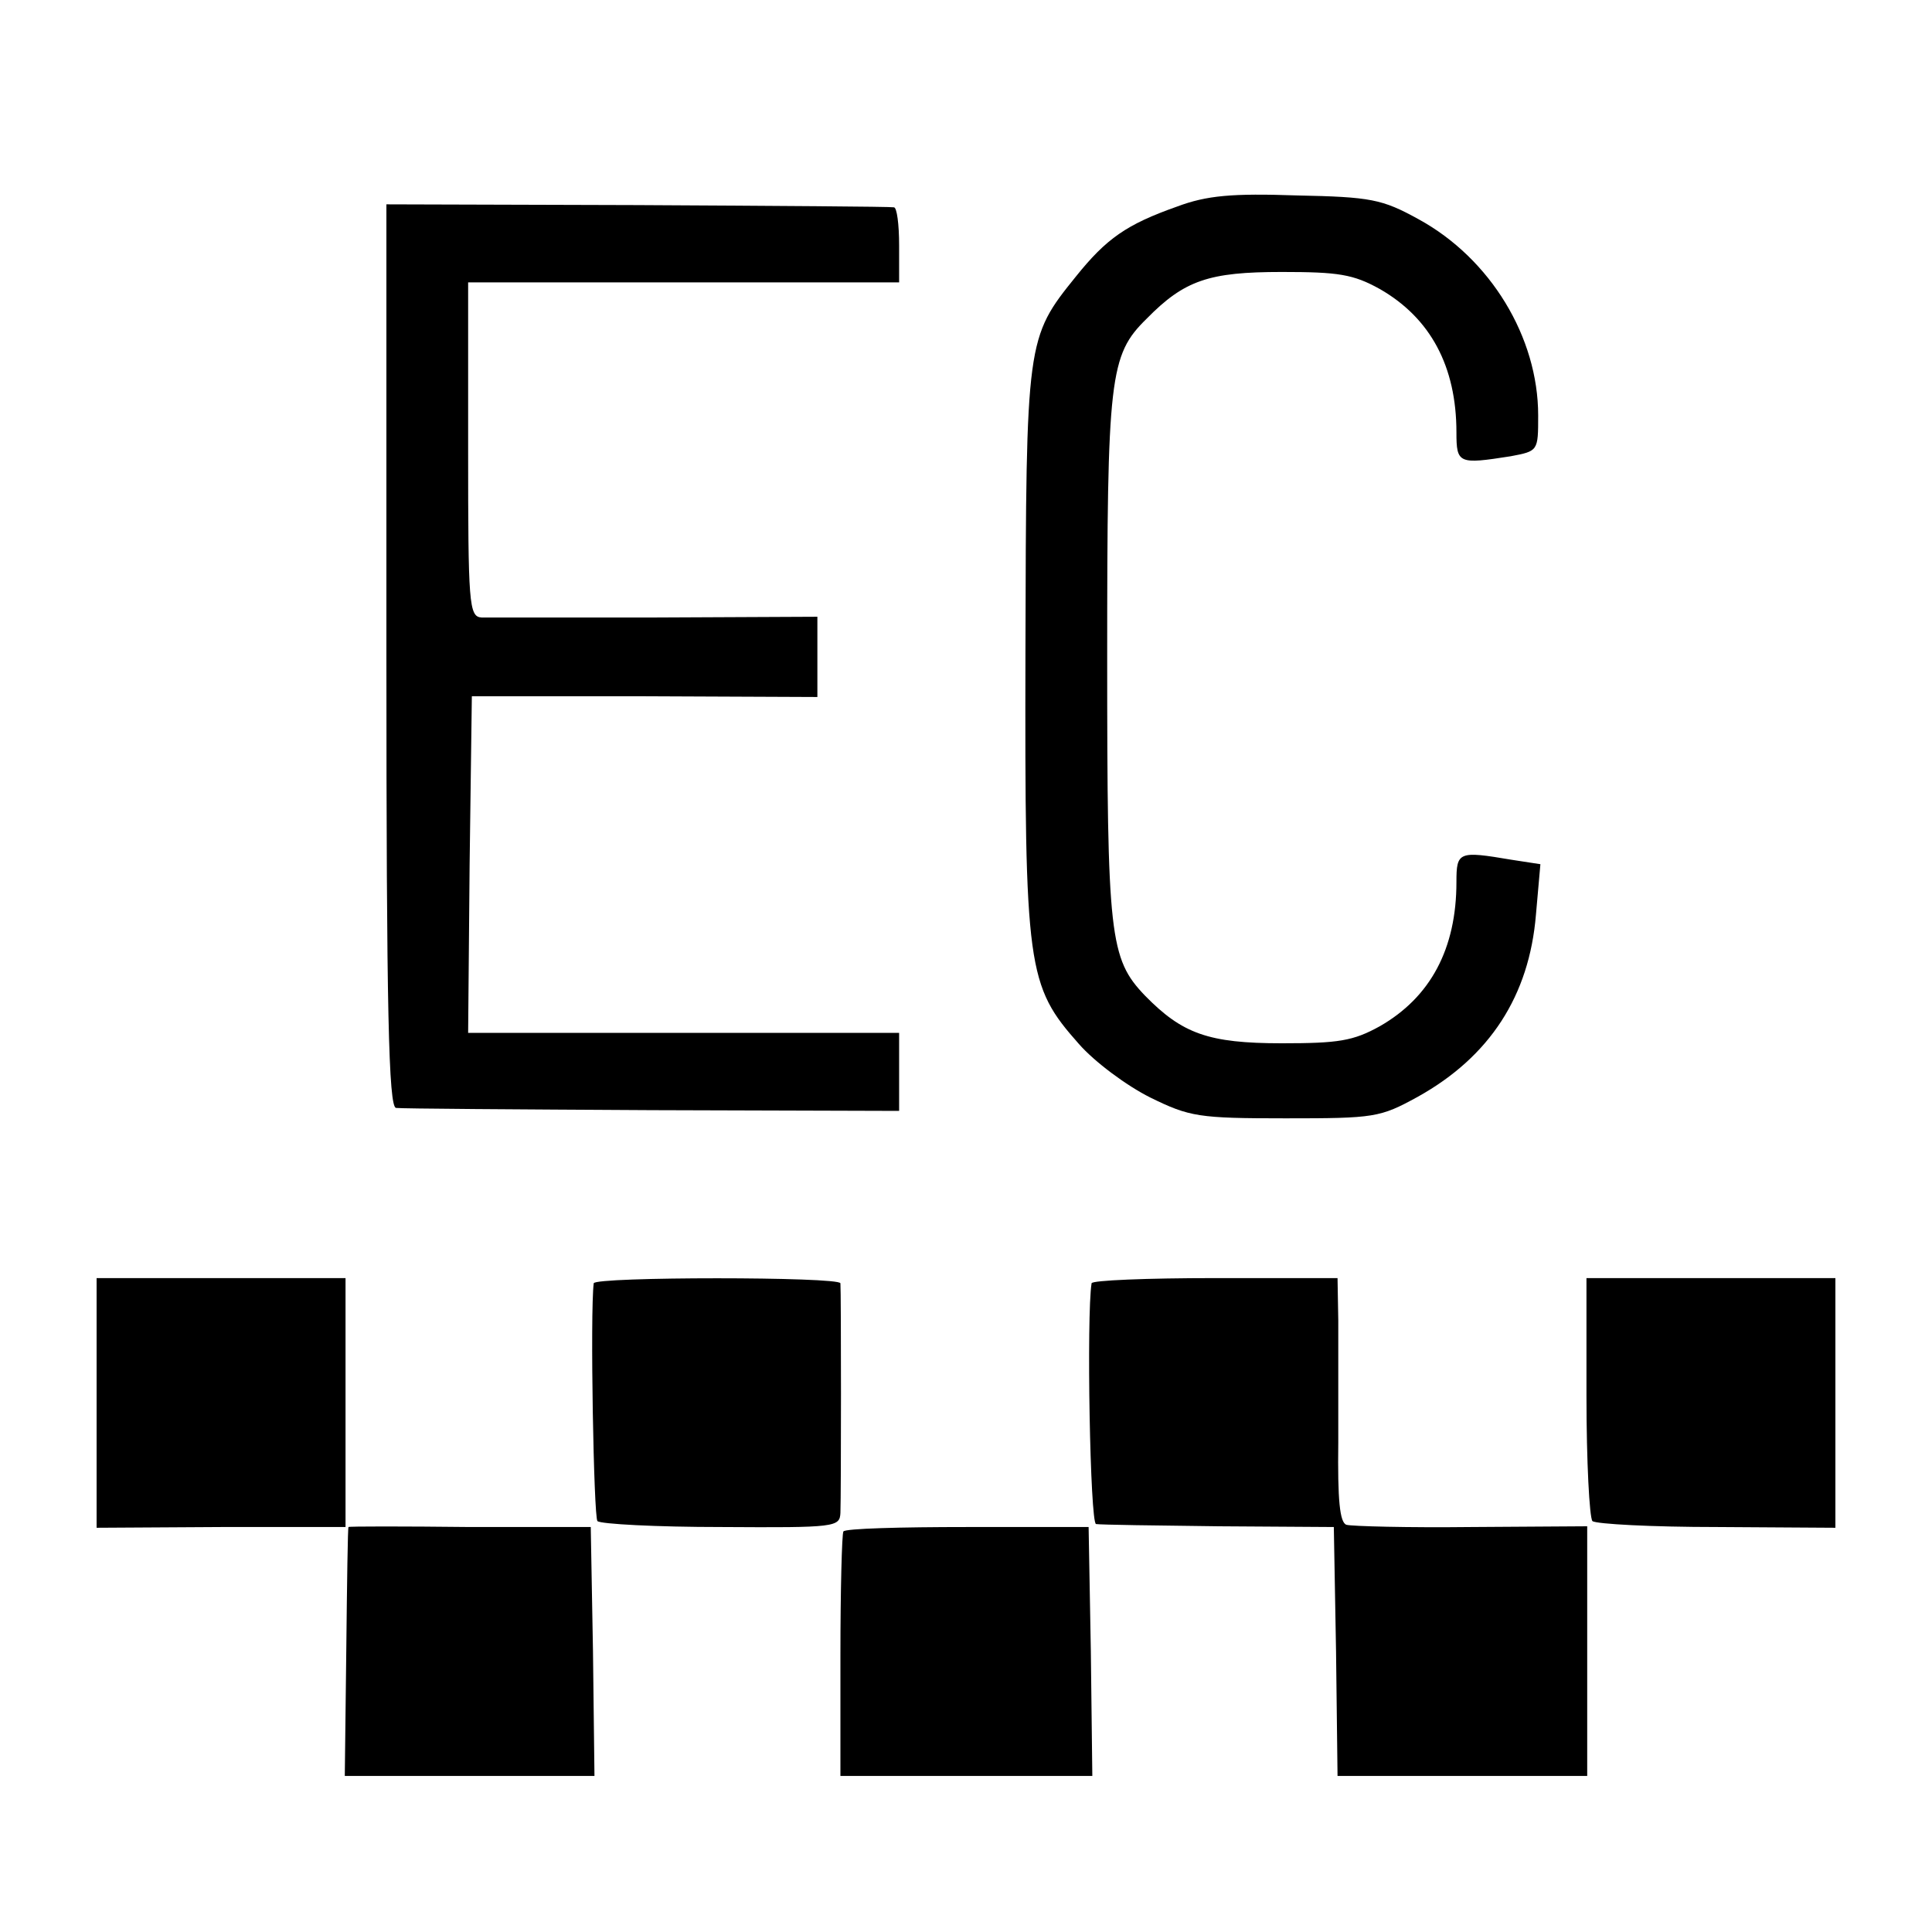<?xml version="1.0" standalone="no"?>
<!DOCTYPE svg PUBLIC "-//W3C//DTD SVG 20010904//EN"
 "http://www.w3.org/TR/2001/REC-SVG-20010904/DTD/svg10.dtd">
<svg version="1.0" xmlns="http://www.w3.org/2000/svg"
 width="260pt" height="260pt" viewBox="0 0 260 260"
 preserveAspectRatio="xMidYMid meet">
<g transform="translate(0,260) scale(0.1,-0.1)"
fill="#000000" stroke="none">
<path d="M1584 2322 c-68 -24 -95 -43 -136 -94 -67 -83 -67 -85 -68 -504 -1
-429 2 -450 72 -529 21 -24 64 -56 96 -72 53 -26 65 -28 182 -28 120 0 127 1
178 29 97 54 150 136 159 245 l6 68 -39 6 c-71 12 -74 11 -74 -30 0 -90 -35
-155 -103 -194 -36 -20 -56 -23 -132 -23 -99 0 -134 13 -184 64 -48 50 -51 80
-51 455 0 378 3 407 53 456 51 52 84 63 182 63 76 0 96 -3 132 -23 68 -39 103
-104 103 -193 0 -42 3 -43 73 -32 37 7 37 7 37 55 0 105 -64 211 -161 264 -49
27 -64 30 -164 32 -87 3 -121 0 -161 -15z"/>
<path d="M520 1718 c0 -479 3 -608 13 -609 6 -1 162 -2 344 -3 l333 -1 0 53 0
52 -290 0 -290 0 2 227 3 226 233 0 232 -1 0 54 0 54 -217 -1 c-120 0 -226 0
-235 0 -17 1 -18 19 -18 226 l0 225 290 0 290 0 0 50 c0 28 -3 51 -7 51 -5 1
-160 2 -345 3 l-338 1 0 -607z"/>
<path d="M130 712 l0 -168 168 1 167 0 0 168 0 167 -167 0 -168 0 0 -168z"/>
<path d="M799 873 c-5 -40 0 -315 5 -320 4 -4 79 -8 167 -8 154 -1 159 0 160
19 1 26 1 298 0 309 -1 9 -331 9 -332 0z"/>
<path d="M1469 873 c-7 -44 -2 -323 6 -324 6 -1 80 -2 165 -3 l155 -1 3 -168
2 -167 168 0 168 0 0 168 0 168 -156 -1 c-85 -1 -161 1 -168 3 -9 3 -12 33
-11 111 0 58 0 132 0 164 l-1 57 -165 0 c-91 0 -166 -3 -166 -7z"/>
<path d="M2135 721 c0 -88 4 -163 8 -168 5 -4 80 -8 168 -8 l159 -1 0 168 0
168 -168 0 -167 0 0 -159z"/>
<path d="M469 545 c-1 0 -2 -75 -3 -167 l-2 -168 168 0 168 0 -2 168 -3 167
-162 0 c-90 1 -164 1 -164 0z"/>
<path d="M1135 539 c-2 -3 -4 -79 -4 -167 l0 -162 170 0 169 0 -2 168 -3 167
-163 0 c-90 0 -165 -2 -167 -6z"/>
</g>
</svg>
